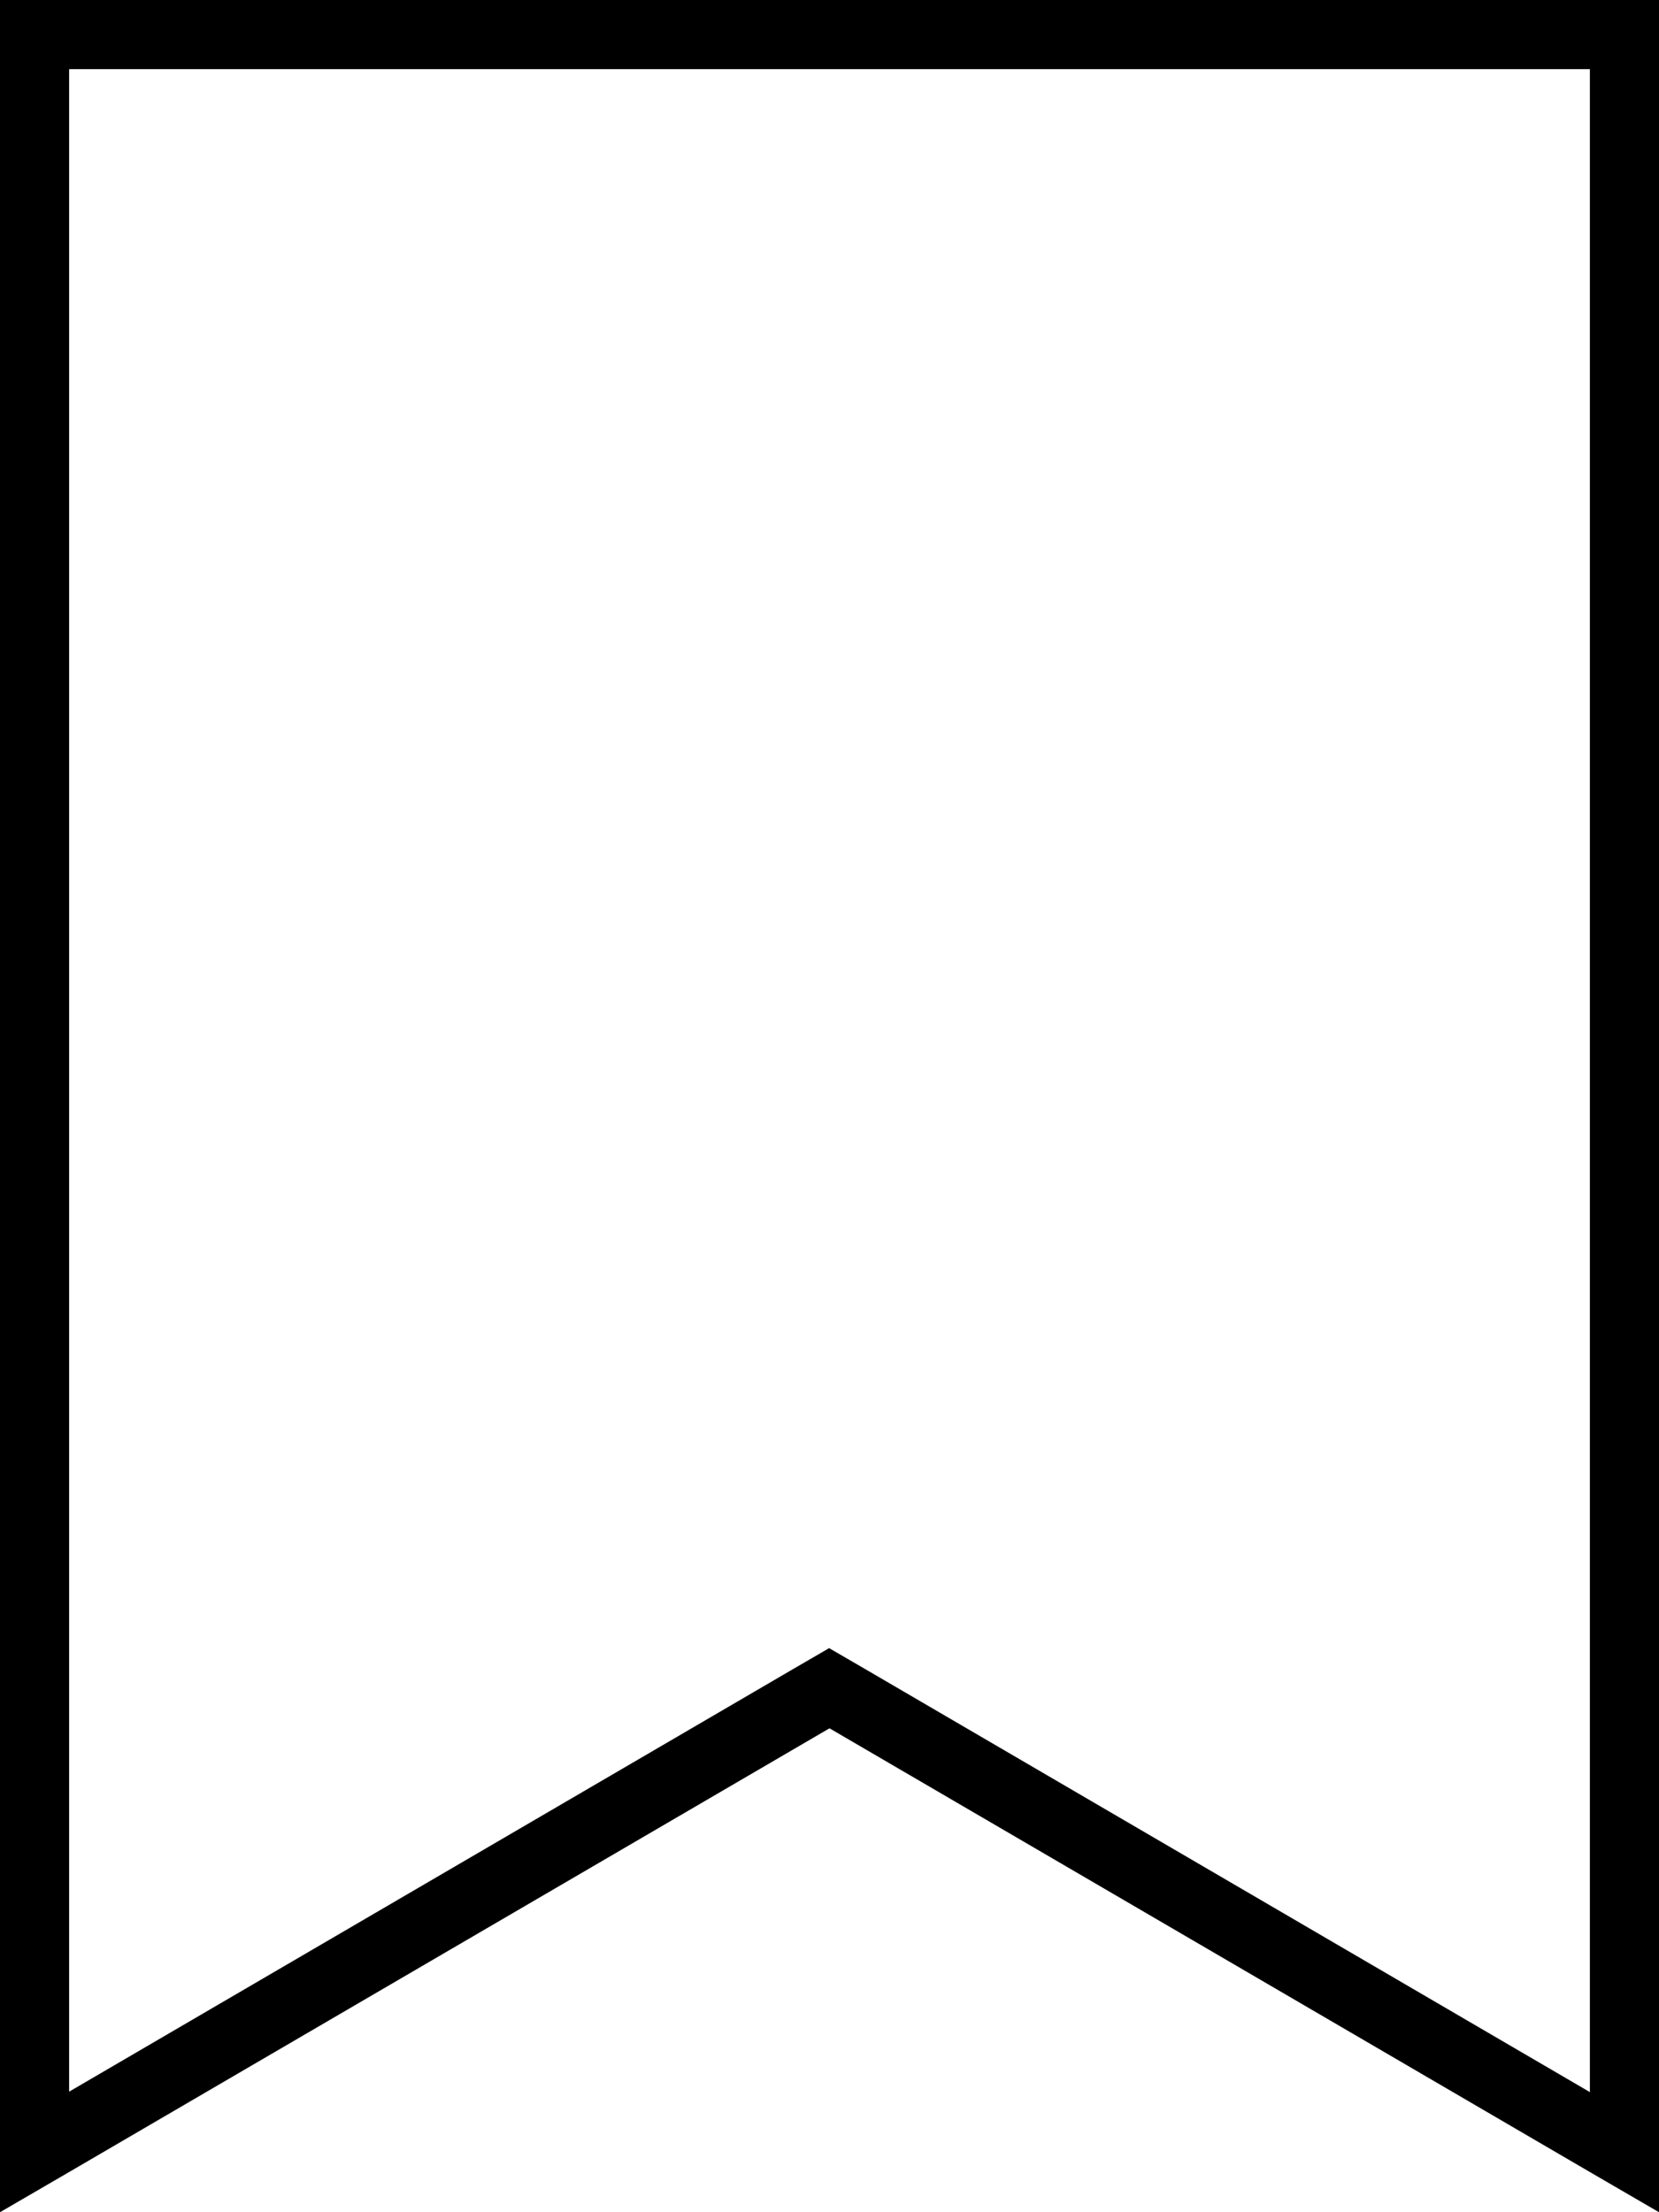 <svg xmlns="http://www.w3.org/2000/svg" viewBox="0 0 384 512"><!--! Font Awesome Pro 6.5.0 by @fontawesome - https://fontawesome.com License - https://fontawesome.com/license (Commercial License) Copyright 2023 Fonticons, Inc. --><path d="M192 381.5l8.1 4.7 167.9 98V16H16V484.1l167.9-98 8.1-4.7zM16 502.7L0 512V493.5 16 0H16 368h16V16 493.5 512l-16-9.3L192 400 16 502.7z"/></svg>